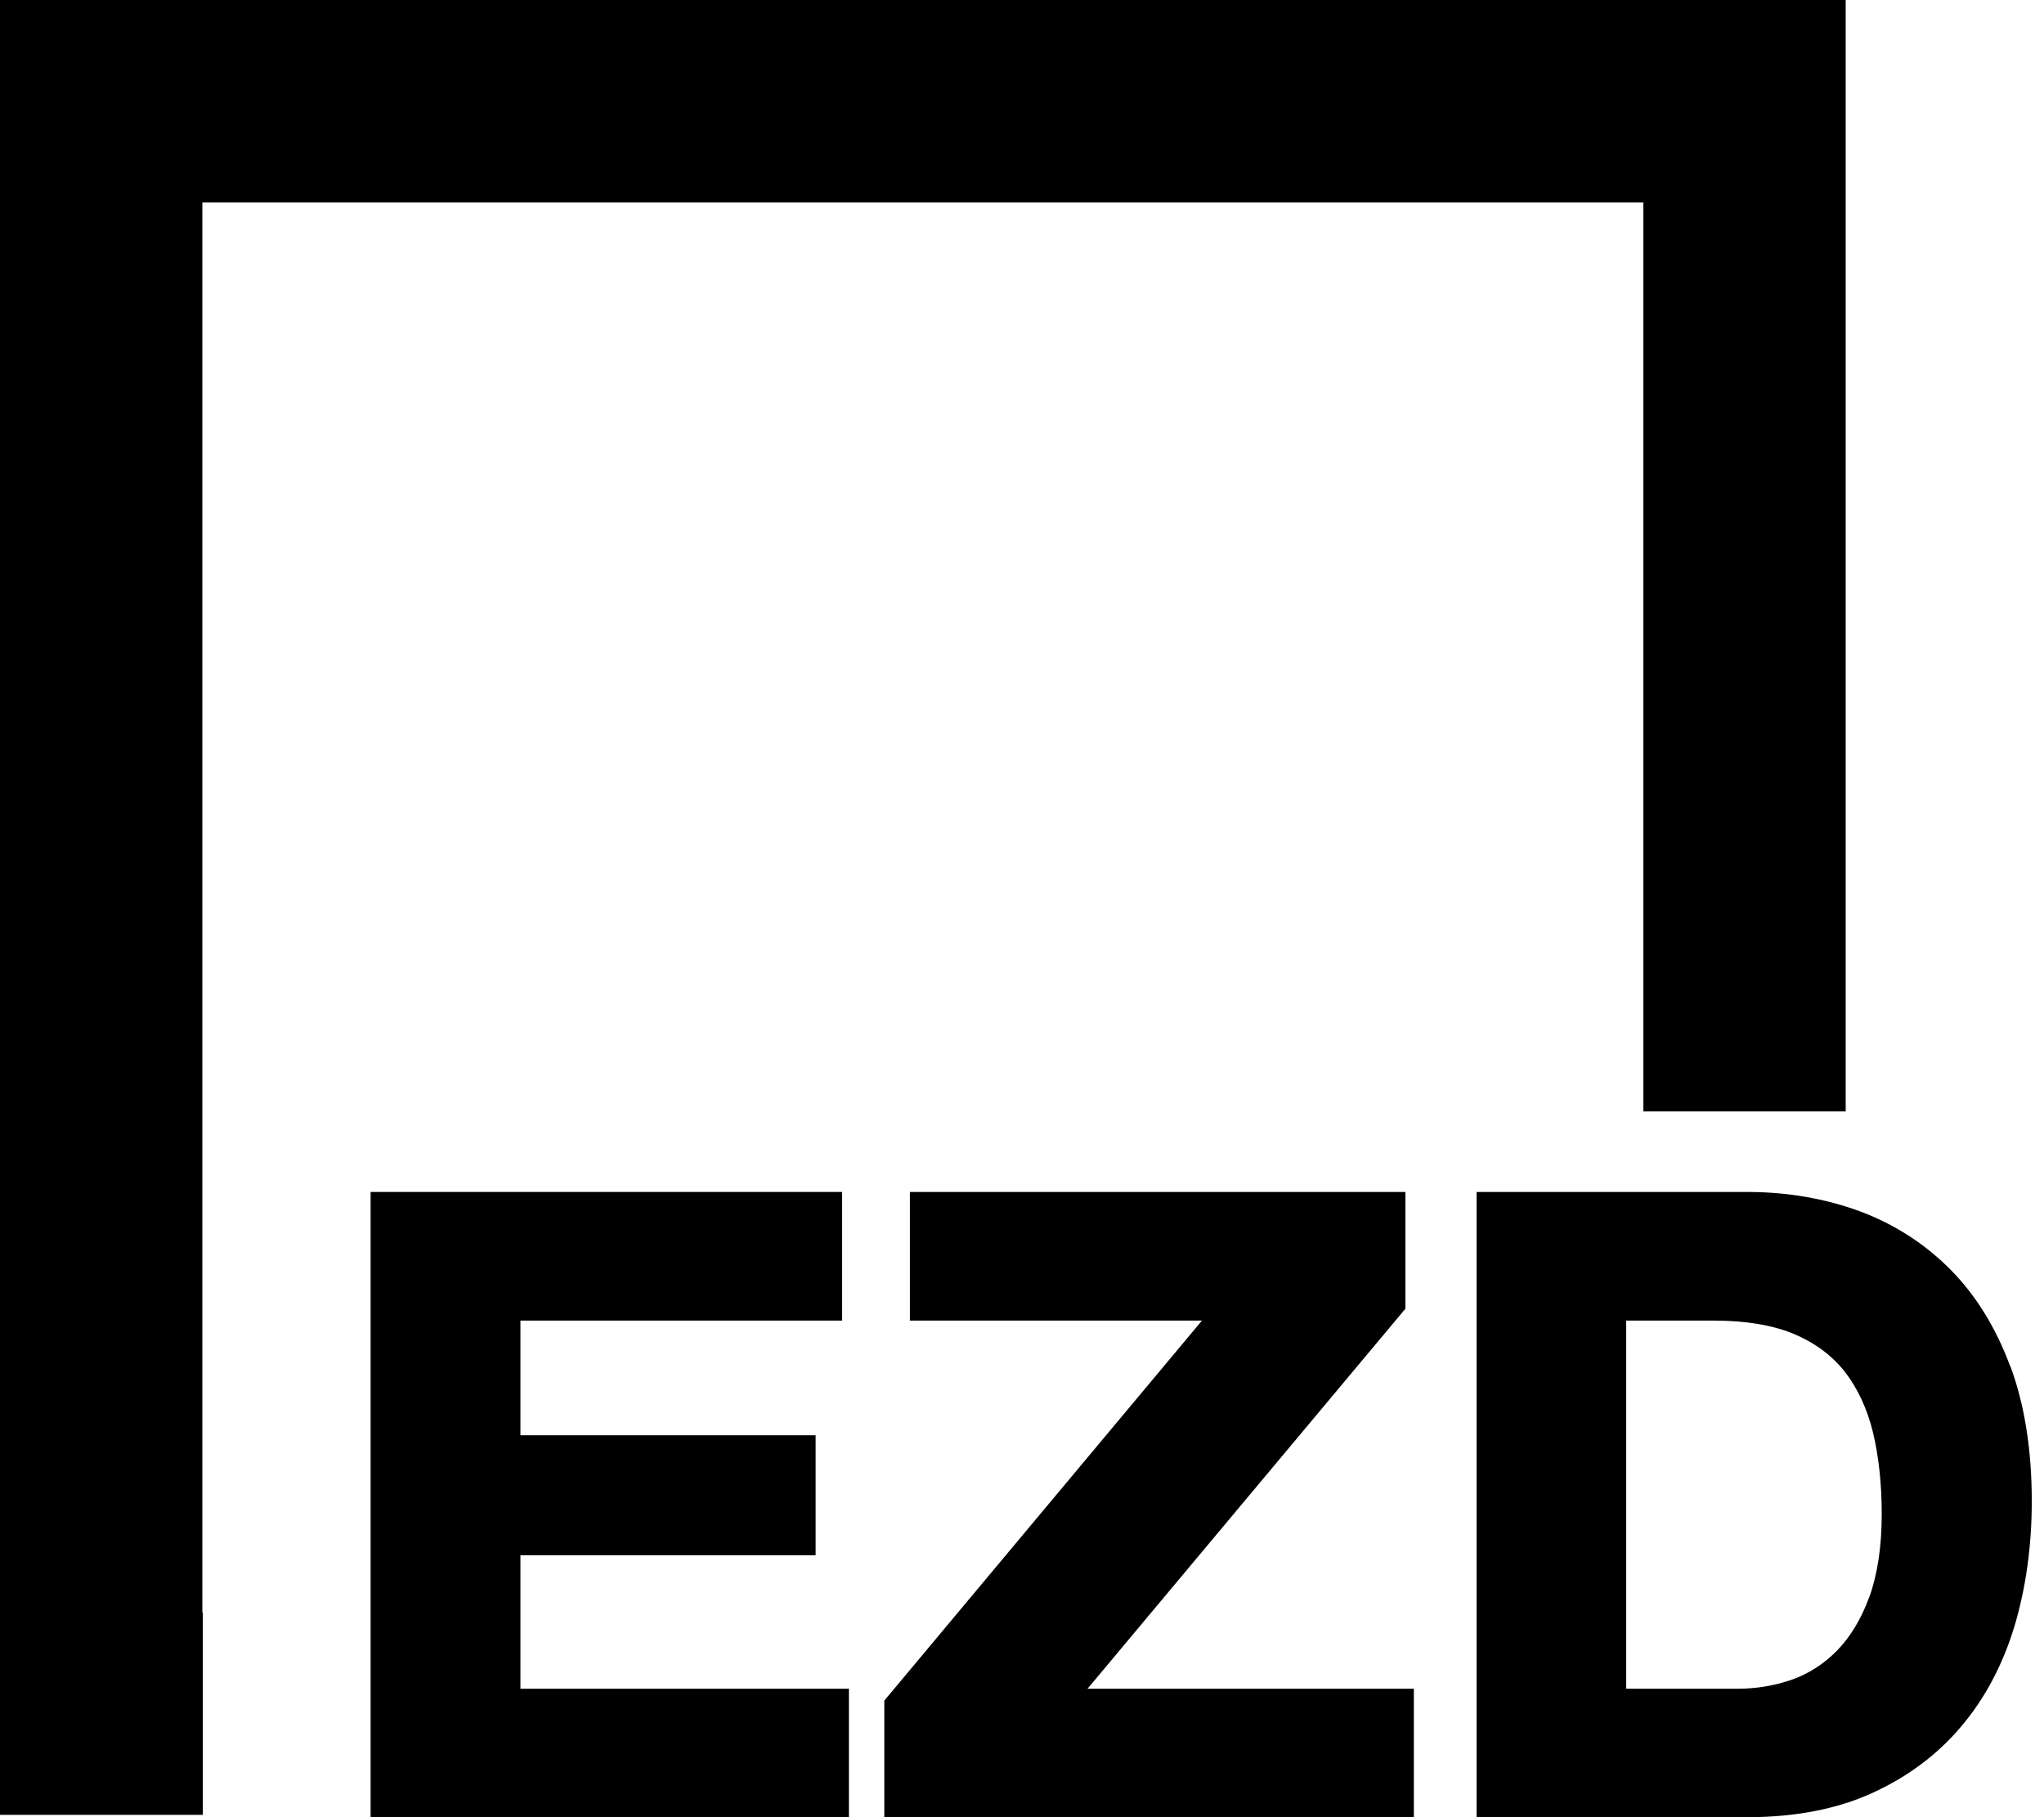 <svg xmlns="http://www.w3.org/2000/svg" width="54" height="48" viewBox="0 0 54 48" fill="none"><g clip-path="url(#clip0_4008_7963)"><path d="M13.749 41.081H21.548V37.912H13.749V34.883H22.248V31.485H9.791V48H22.427V44.607H13.749V41.081Z" fill="#F1841B" style="fill:#F1841B;fill:color(display-p3 0.945 0.518 0.106);fill-opacity:1;"></path><path d="M37.128 34.57V31.485H24.039V34.883H31.754L23.362 44.921V48H37.352V44.607H28.731L37.128 34.57Z" fill="#F1841B" style="fill:#F1841B;fill:color(display-p3 0.945 0.518 0.106);fill-opacity:1;"></path><path d="M53.106 36.087C52.731 35.074 52.199 34.211 51.527 33.534C50.855 32.856 50.049 32.336 49.131 31.994C48.218 31.659 47.216 31.485 46.164 31.485H39.009V48H46.164C47.418 48 48.532 47.787 49.461 47.362C50.396 46.936 51.185 46.349 51.812 45.604C52.44 44.865 52.91 43.975 53.218 42.962C53.52 41.954 53.677 40.84 53.677 39.653C53.677 38.298 53.486 37.094 53.111 36.087H53.106ZM49.388 42.172C49.176 42.76 48.885 43.236 48.532 43.6C48.179 43.958 47.776 44.215 47.328 44.372C46.869 44.529 46.393 44.607 45.906 44.607H42.962V34.883H45.279C46.119 34.883 46.83 35.001 47.395 35.236C47.95 35.471 48.403 35.807 48.745 36.243C49.086 36.686 49.332 37.223 49.484 37.845C49.635 38.477 49.713 39.205 49.713 39.994C49.713 40.851 49.601 41.584 49.388 42.178V42.172Z" fill="#F1841B" style="fill:#F1841B;fill:color(display-p3 0.945 0.518 0.106);fill-opacity:1;"></path><path d="M5.346 42.592V5.346H43.415V29.358H48.761V0H0V47.938H5.358V42.592H5.346Z" fill="#F1841B" style="fill:#F1841B;fill:color(display-p3 0.945 0.518 0.106);fill-opacity:1;"></path></g><defs><clipPath id="clip0_4008_7963"><rect width="54" height="48" fill="white" style="fill:white;fill-opacity:1;"></rect></clipPath></defs></svg>